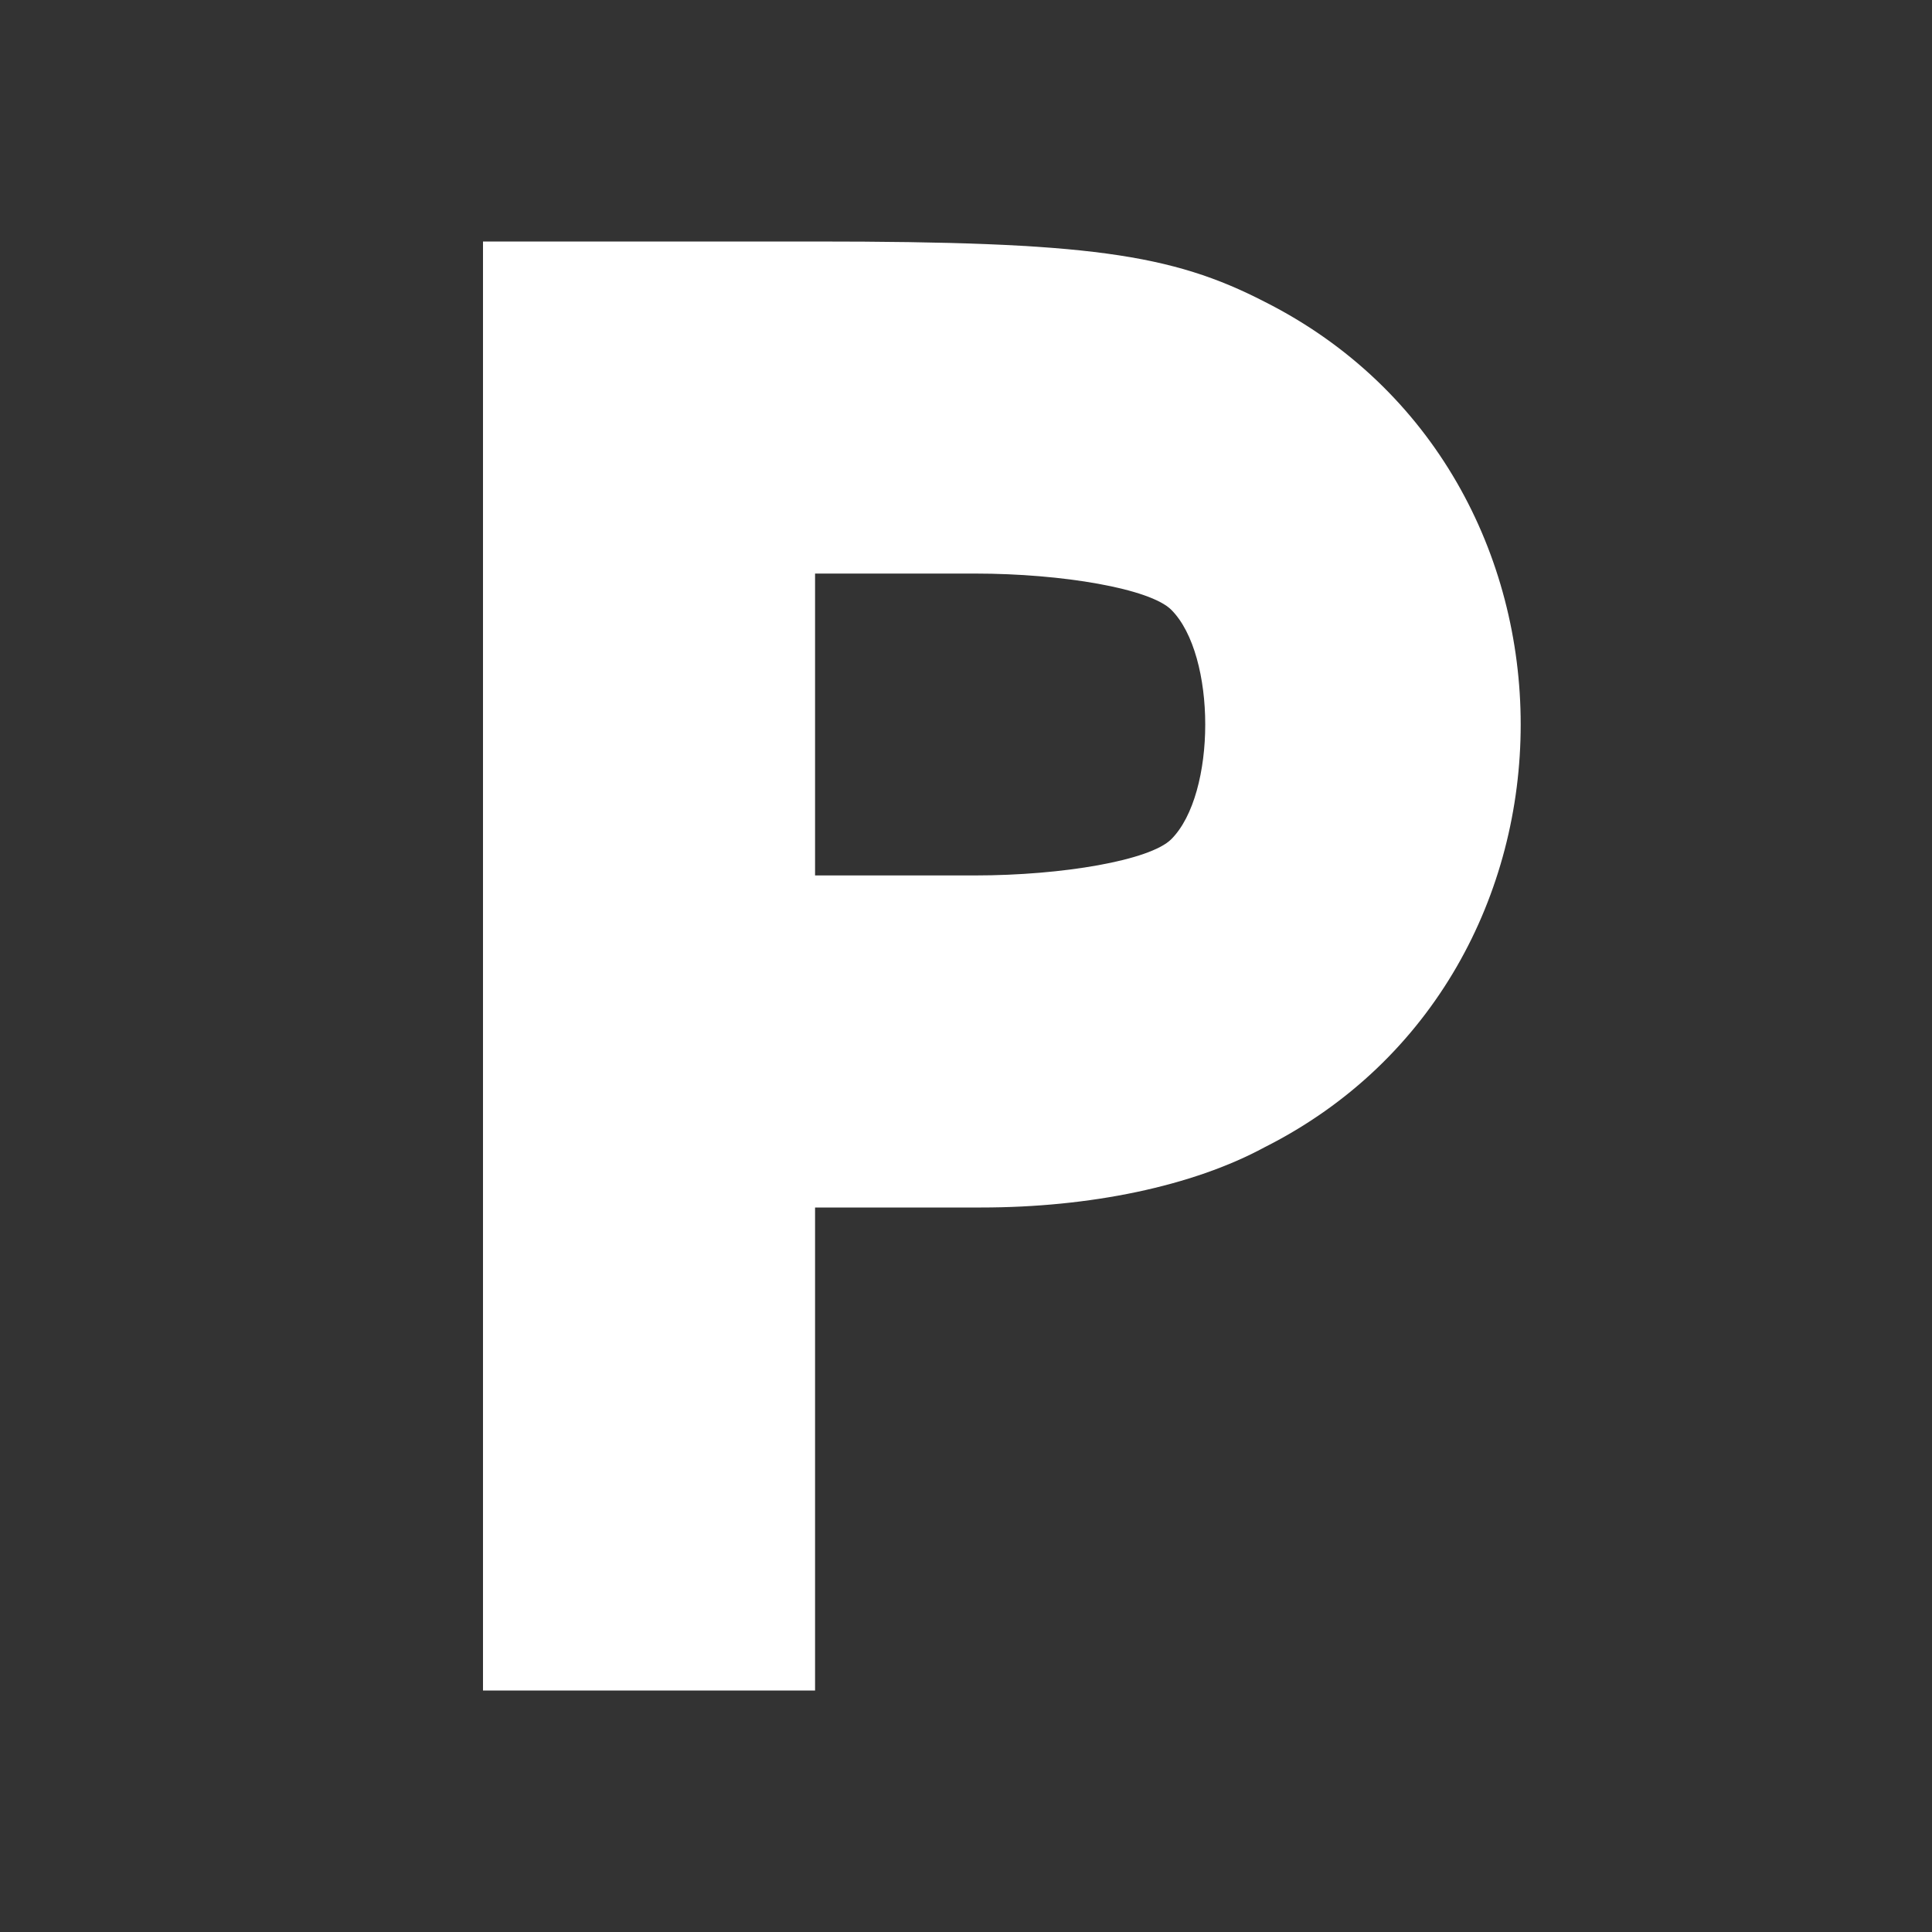 <?xml version="1.0" standalone="no"?>
<!DOCTYPE svg PUBLIC "-//W3C//DTD SVG 20010904//EN"
 "http://www.w3.org/TR/2001/REC-SVG-20010904/DTD/svg10.dtd">
<svg version="1.0" xmlns="http://www.w3.org/2000/svg"
 width="64pt" height="64pt" viewBox="0 0 64 64"
 preserveAspectRatio="xMidYMid meet">

<rect x="0" y="0" width="64" height="64" fill="#333333" stroke="none"/>

<g transform="translate(0,64) scale(0.1,-0.1)"
fill="#ffffff" stroke="none">
<path d="M160 320 l0 -240 55 0 55 0 0 80 0 80 55 0 c36 0 70 7 94 20 113 57
113 223 0 280 -31 16 -59 20 -149 20 l-110 0 0 -240z m228 118 c15 -15 15 -61
0 -76 -7 -7 -36 -12 -65 -12 l-53 0 0 50 0 50 53 0 c29 0 58 -5 65 -12z"/>
</g>
</svg>
